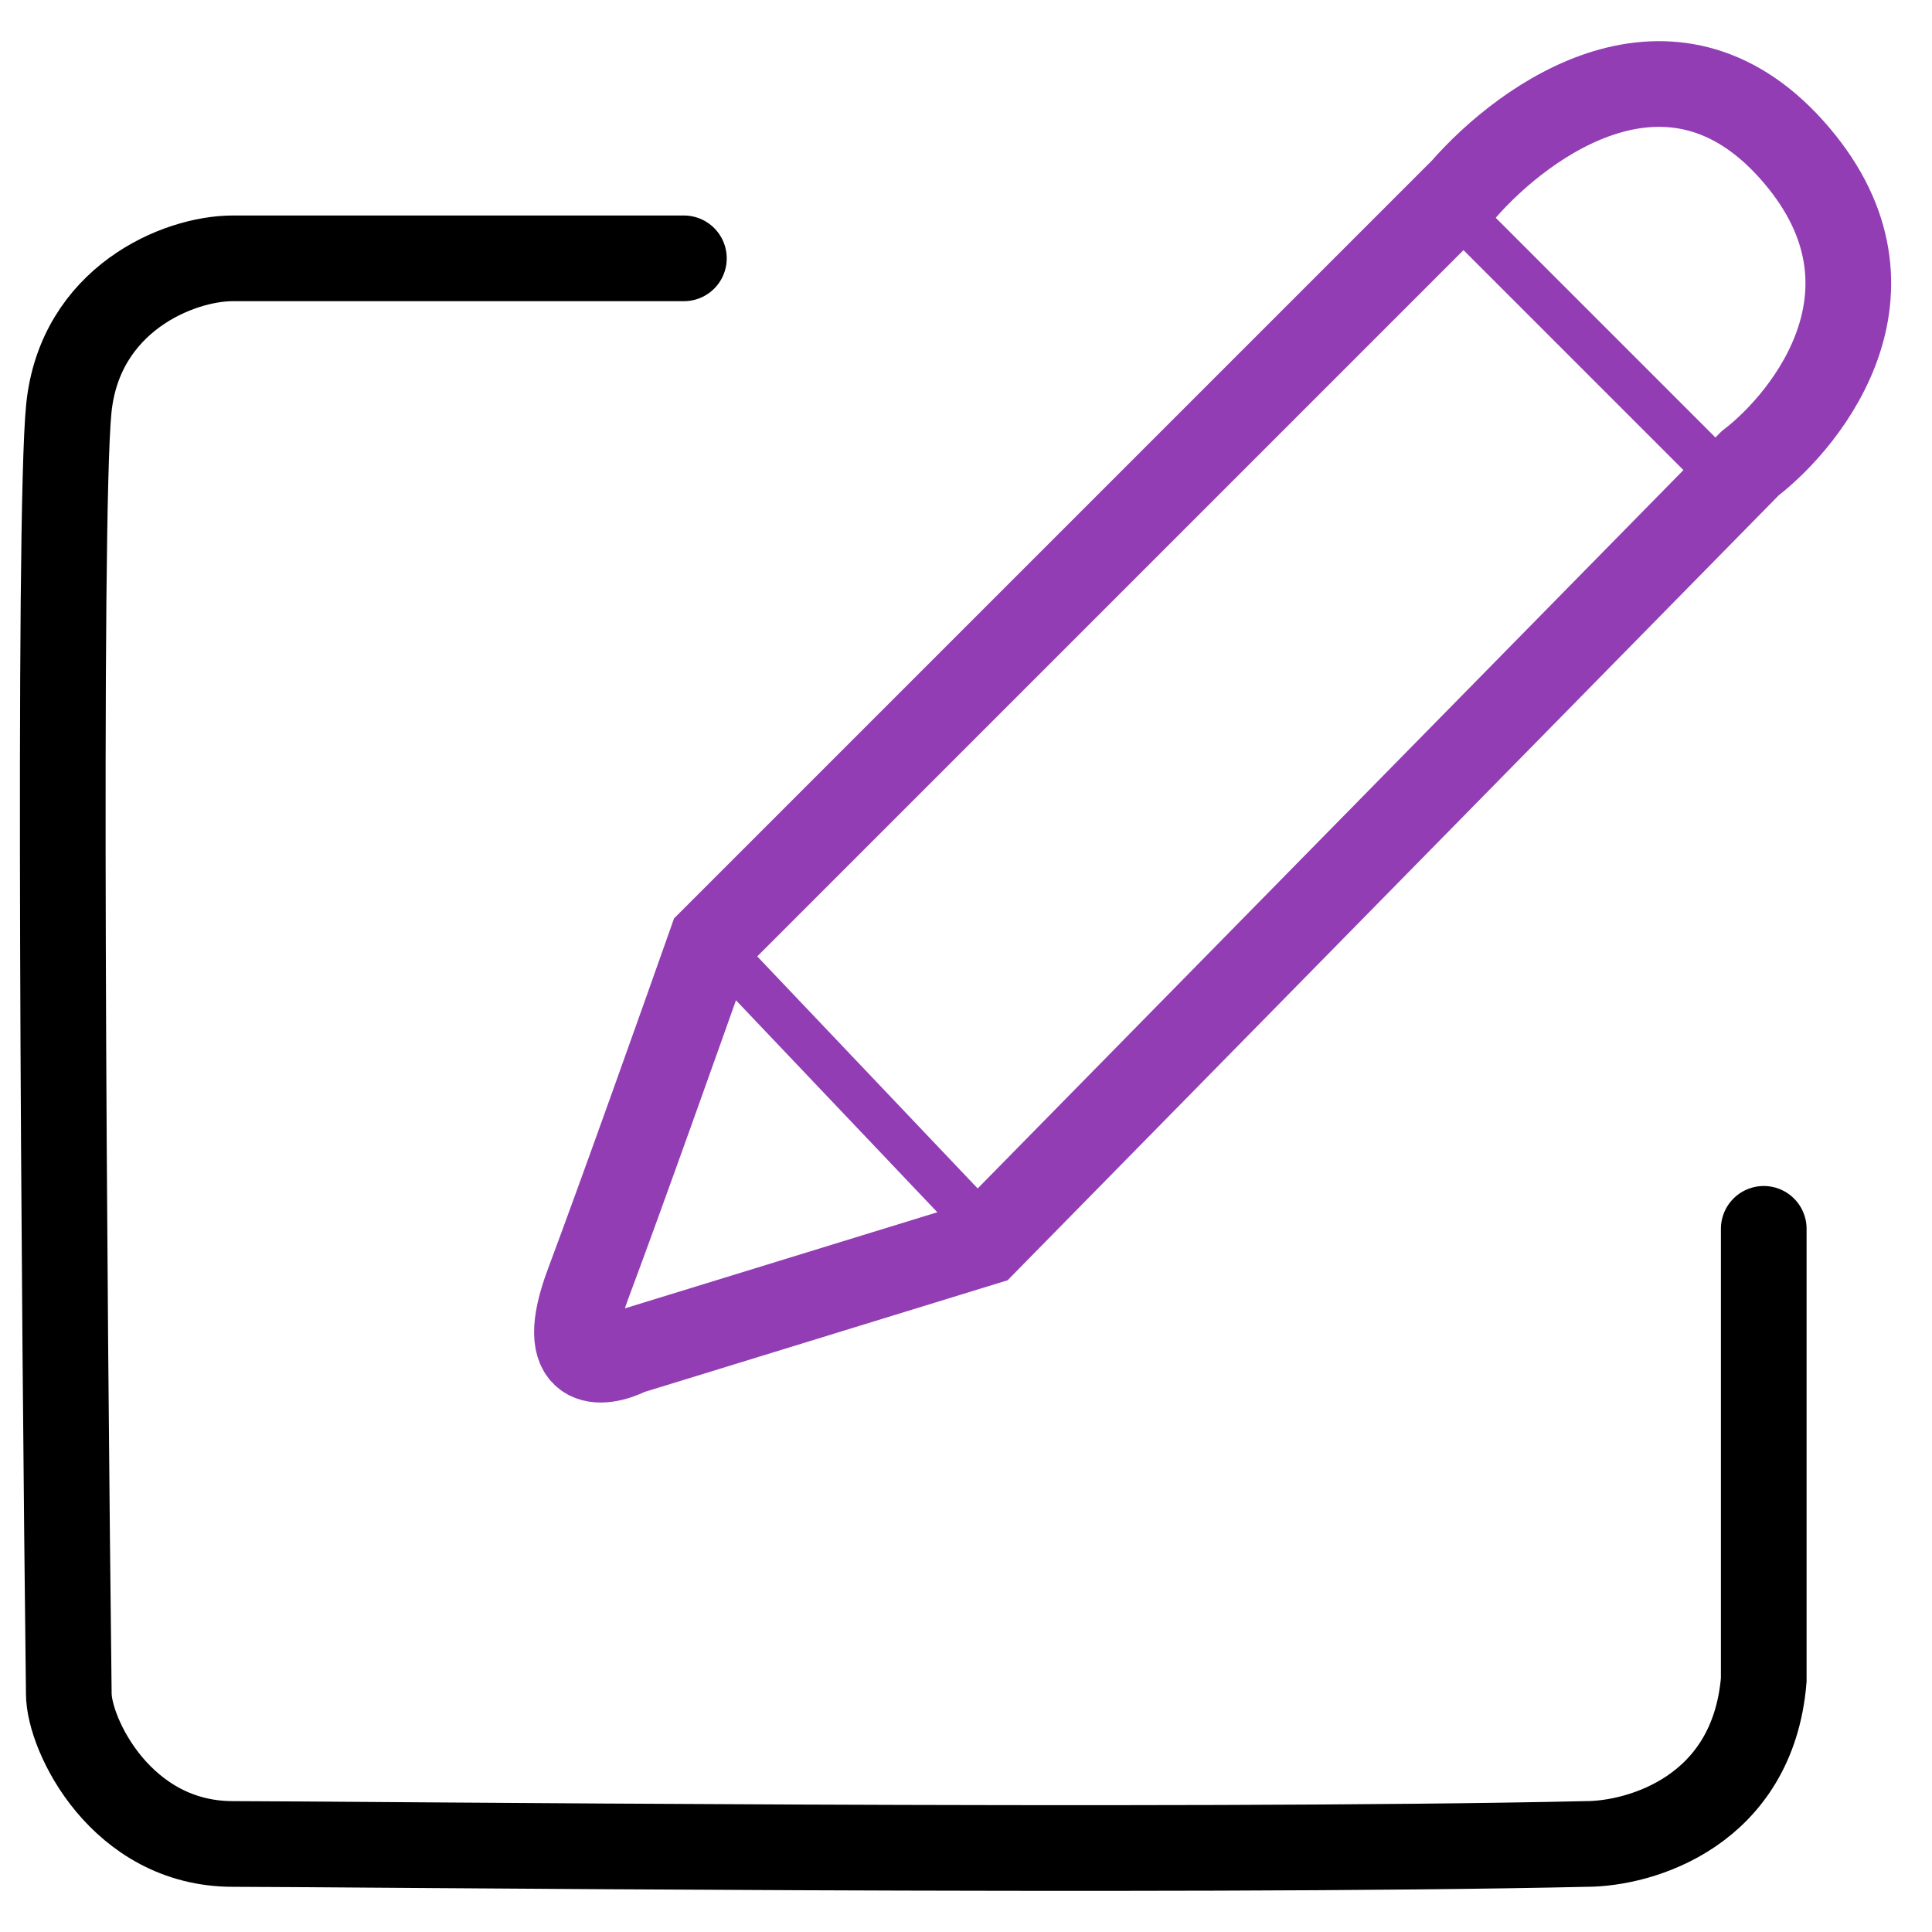 <svg width="46" height="46" viewBox="0 0 46 46" fill="none" xmlns="http://www.w3.org/2000/svg">
<path d="M16.283 6.151H5.543C4.241 6.151 1.898 7.128 1.638 9.731C1.378 12.335 1.529 31.211 1.638 40.324C1.638 41.3 2.888 43.904 5.543 43.904C8.147 43.904 28.108 44.121 37.763 43.904C39.065 43.904 41.733 43.123 41.994 39.998V29.258" stroke="black" stroke-width="2.04" stroke-linecap="round"/>
<path d="M34.834 4.524L16.934 22.424C16.283 24.268 14.786 28.477 14.005 30.56C13.224 32.643 14.33 32.513 14.981 32.187L23.443 29.584L41.668 11.033C43.079 9.948 45.574 6.802 42.645 3.548C39.788 0.374 36.353 2.788 34.834 4.524Z" stroke="#923DB4" stroke-width="2.04" stroke-linecap="round"/>
<path d="M34.509 4.851L41.018 11.36M17.26 22.75L23.443 29.259" stroke="#923DB4" stroke-width="1.087" stroke-linecap="round"/>
</svg>
